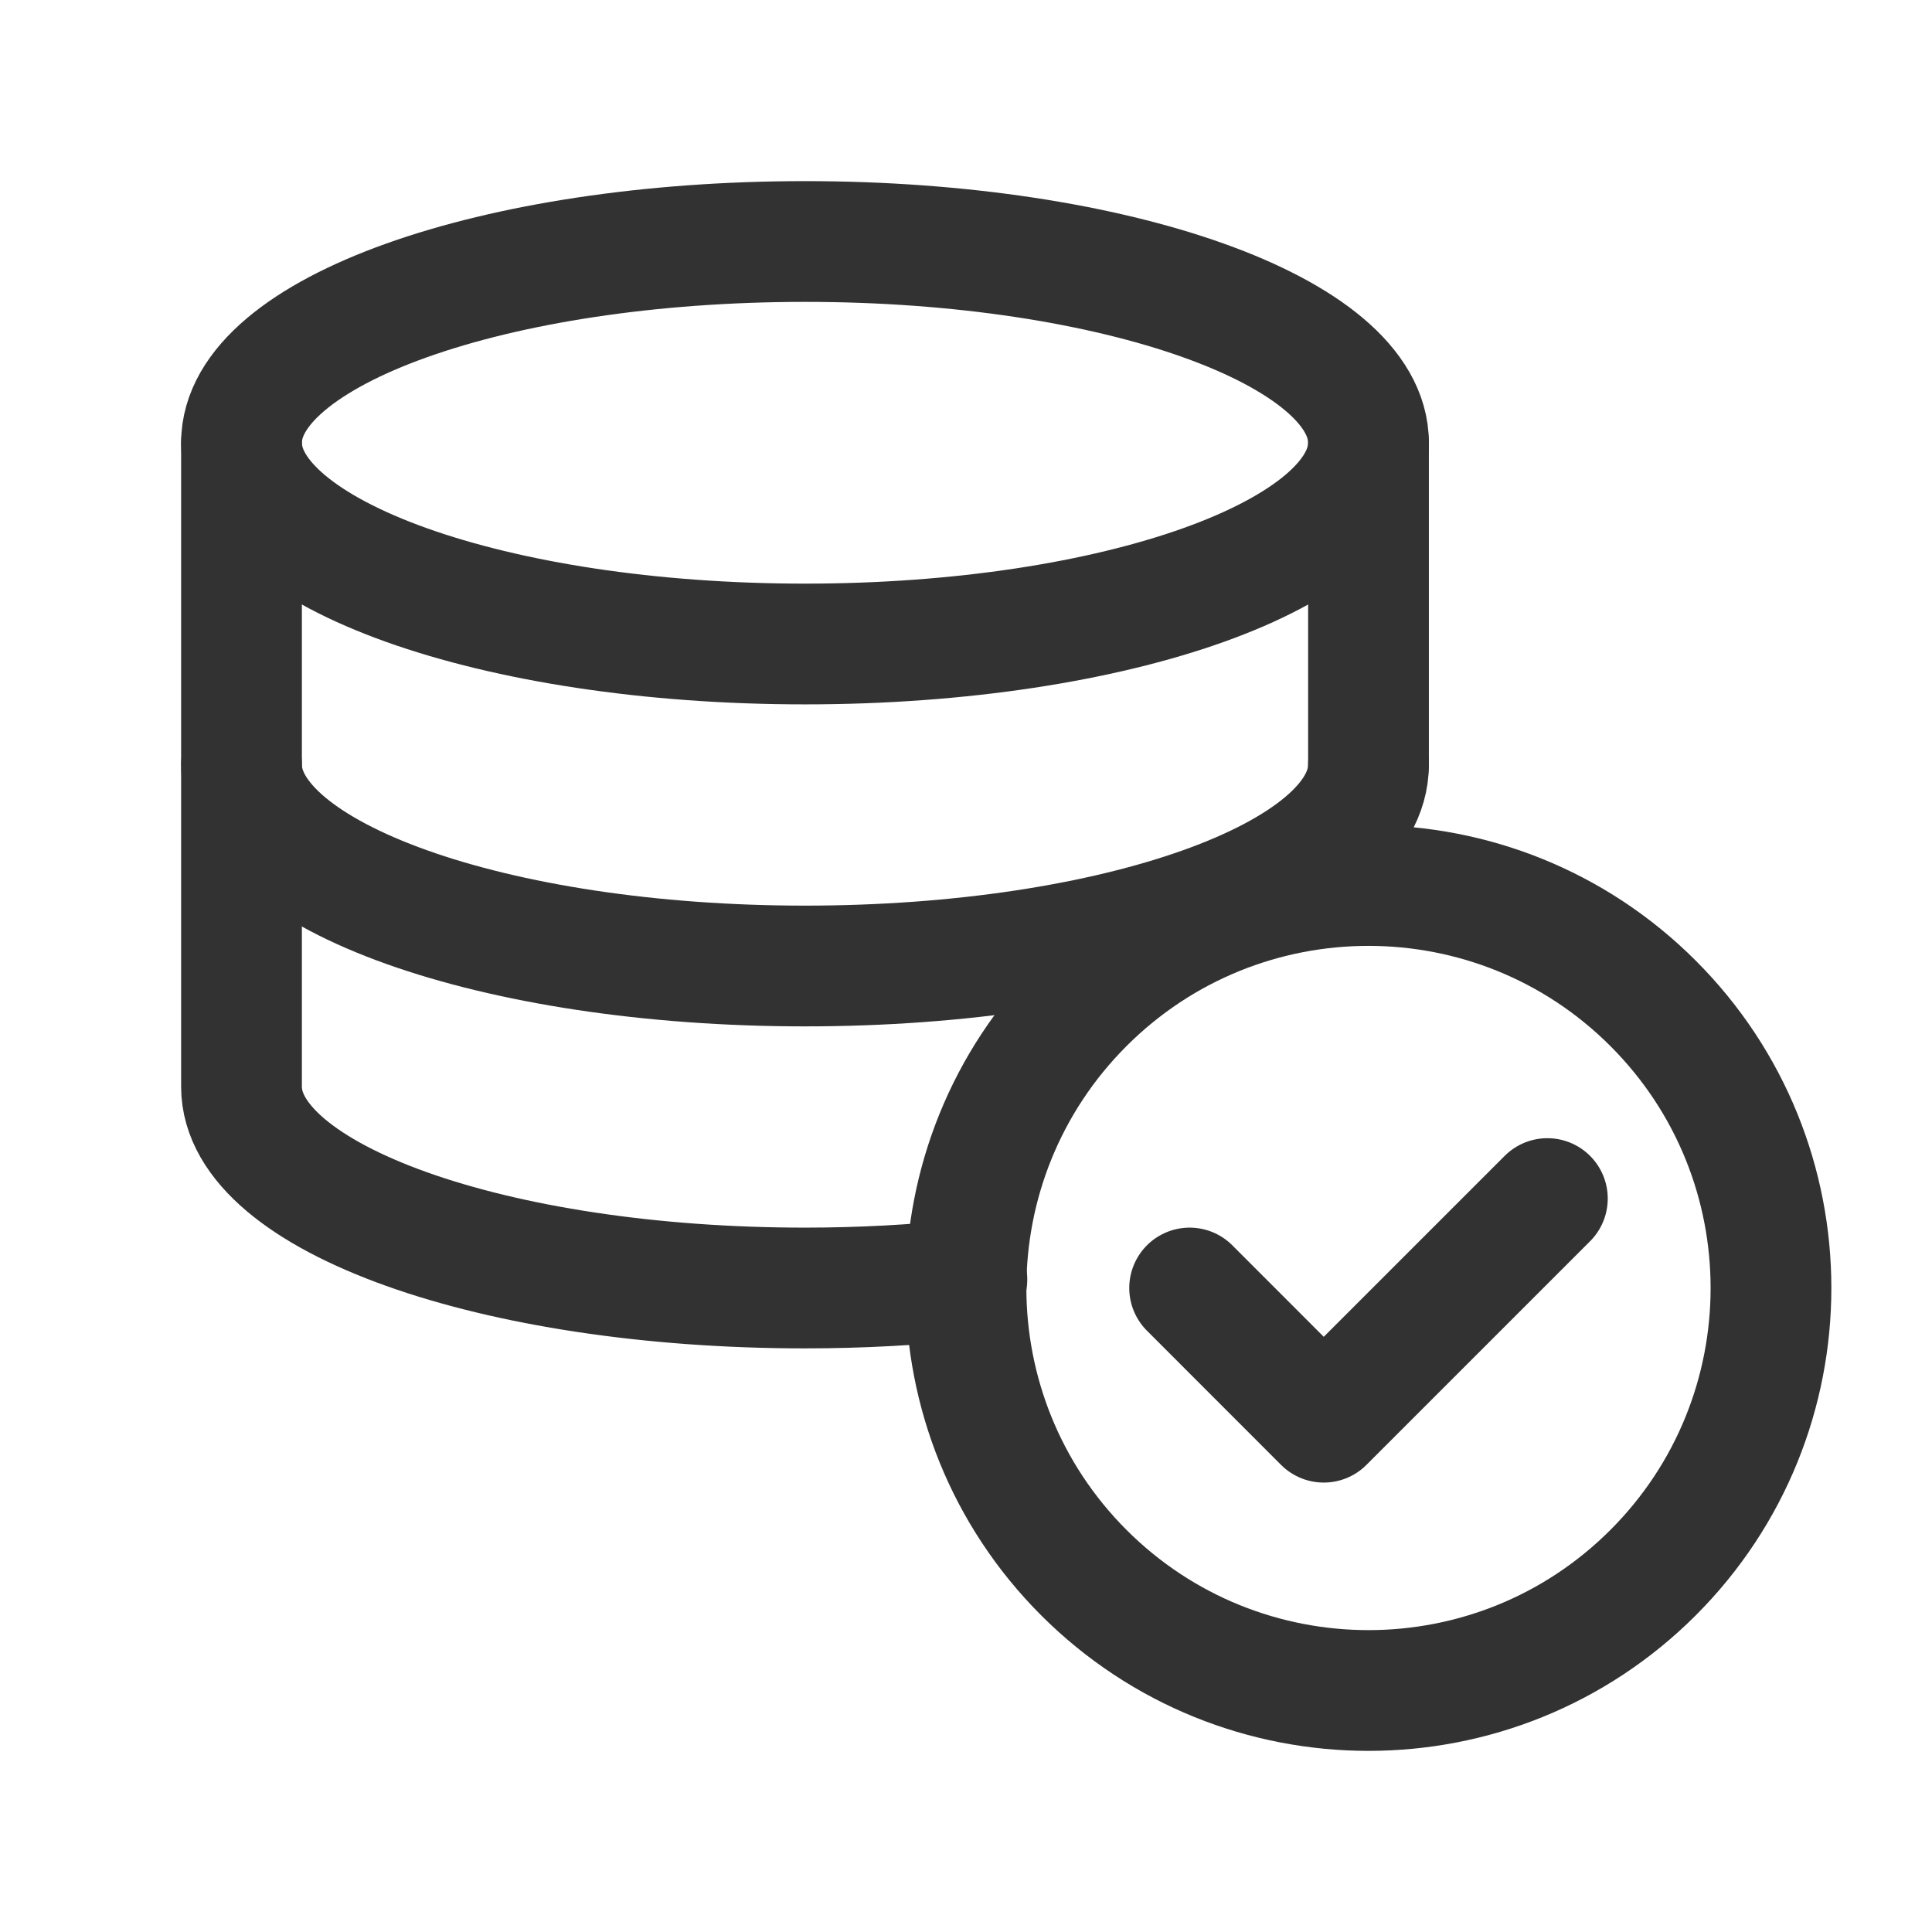 <?xml version="1.0" encoding="UTF-8"?>
<svg width="24px" height="24px" viewBox="0 0 24 24" version="1.1" xmlns="http://www.w3.org/2000/svg" xmlns:xlink="http://www.w3.org/1999/xlink">
    <title>Servers, Database, Check</title>
    <defs>
        <filter id="filter-1">
            <feColorMatrix in="SourceGraphic" type="matrix" values="0 0 0 0 0.027 0 0 0 0 0.82 0 0 0 0 0.773 0 0 0 1 0"></feColorMatrix>
        </filter>
    </defs>
    <g id="Page-1" stroke="none" stroke-width="1" fill="none" fill-rule="evenodd">
        <g filter="url(#filter-1)" id="Servers,-Database,-Check">
            <g>
                <polygon id="Path" points="0 0 24 0 24 24 0 24"></polygon>
                <path d="M17,9.5 L17,5.5 C17,4.119 13.866,3 10,3 C6.134,3 3,4.119 3,5.5 L3,13.5 C3,14.881 6.134,16 10,16 C10.699,16 11.373,15.962 12.011,15.894" id="Path" stroke="#323232" stroke-width="1.5" stroke-linecap="round" stroke-linejoin="round"></path>
                <path d="M20.535,12.464 C22.488,14.417 22.488,17.583 20.535,19.536 C18.583,21.488 15.417,21.488 13.464,19.536 C11.512,17.583 11.512,14.417 13.464,12.464 C15.417,10.512 18.583,10.512 20.535,12.464" id="Path" stroke="#323232" stroke-width="1.5" stroke-linecap="round" stroke-linejoin="round"></path>
                <polyline id="Path" stroke="#323232" stroke-width="1.5" stroke-linecap="round" stroke-linejoin="round" points="19.222 14.889 16.444 17.667 14.778 16"></polyline>
                <path d="M17,5.5 C17,6.881 13.866,8 10,8 C6.134,8 3,6.881 3,5.5" id="Path" stroke="#323232" stroke-width="1.5" stroke-linecap="round" stroke-linejoin="round"></path>
                <path d="M17,9.5 C17,10.881 13.866,12 10,12 C6.134,12 3,10.881 3,9.5" id="Path" stroke="#323232" stroke-width="1.5" stroke-linecap="round" stroke-linejoin="round"></path>
            </g>
        </g>
    </g>
</svg>